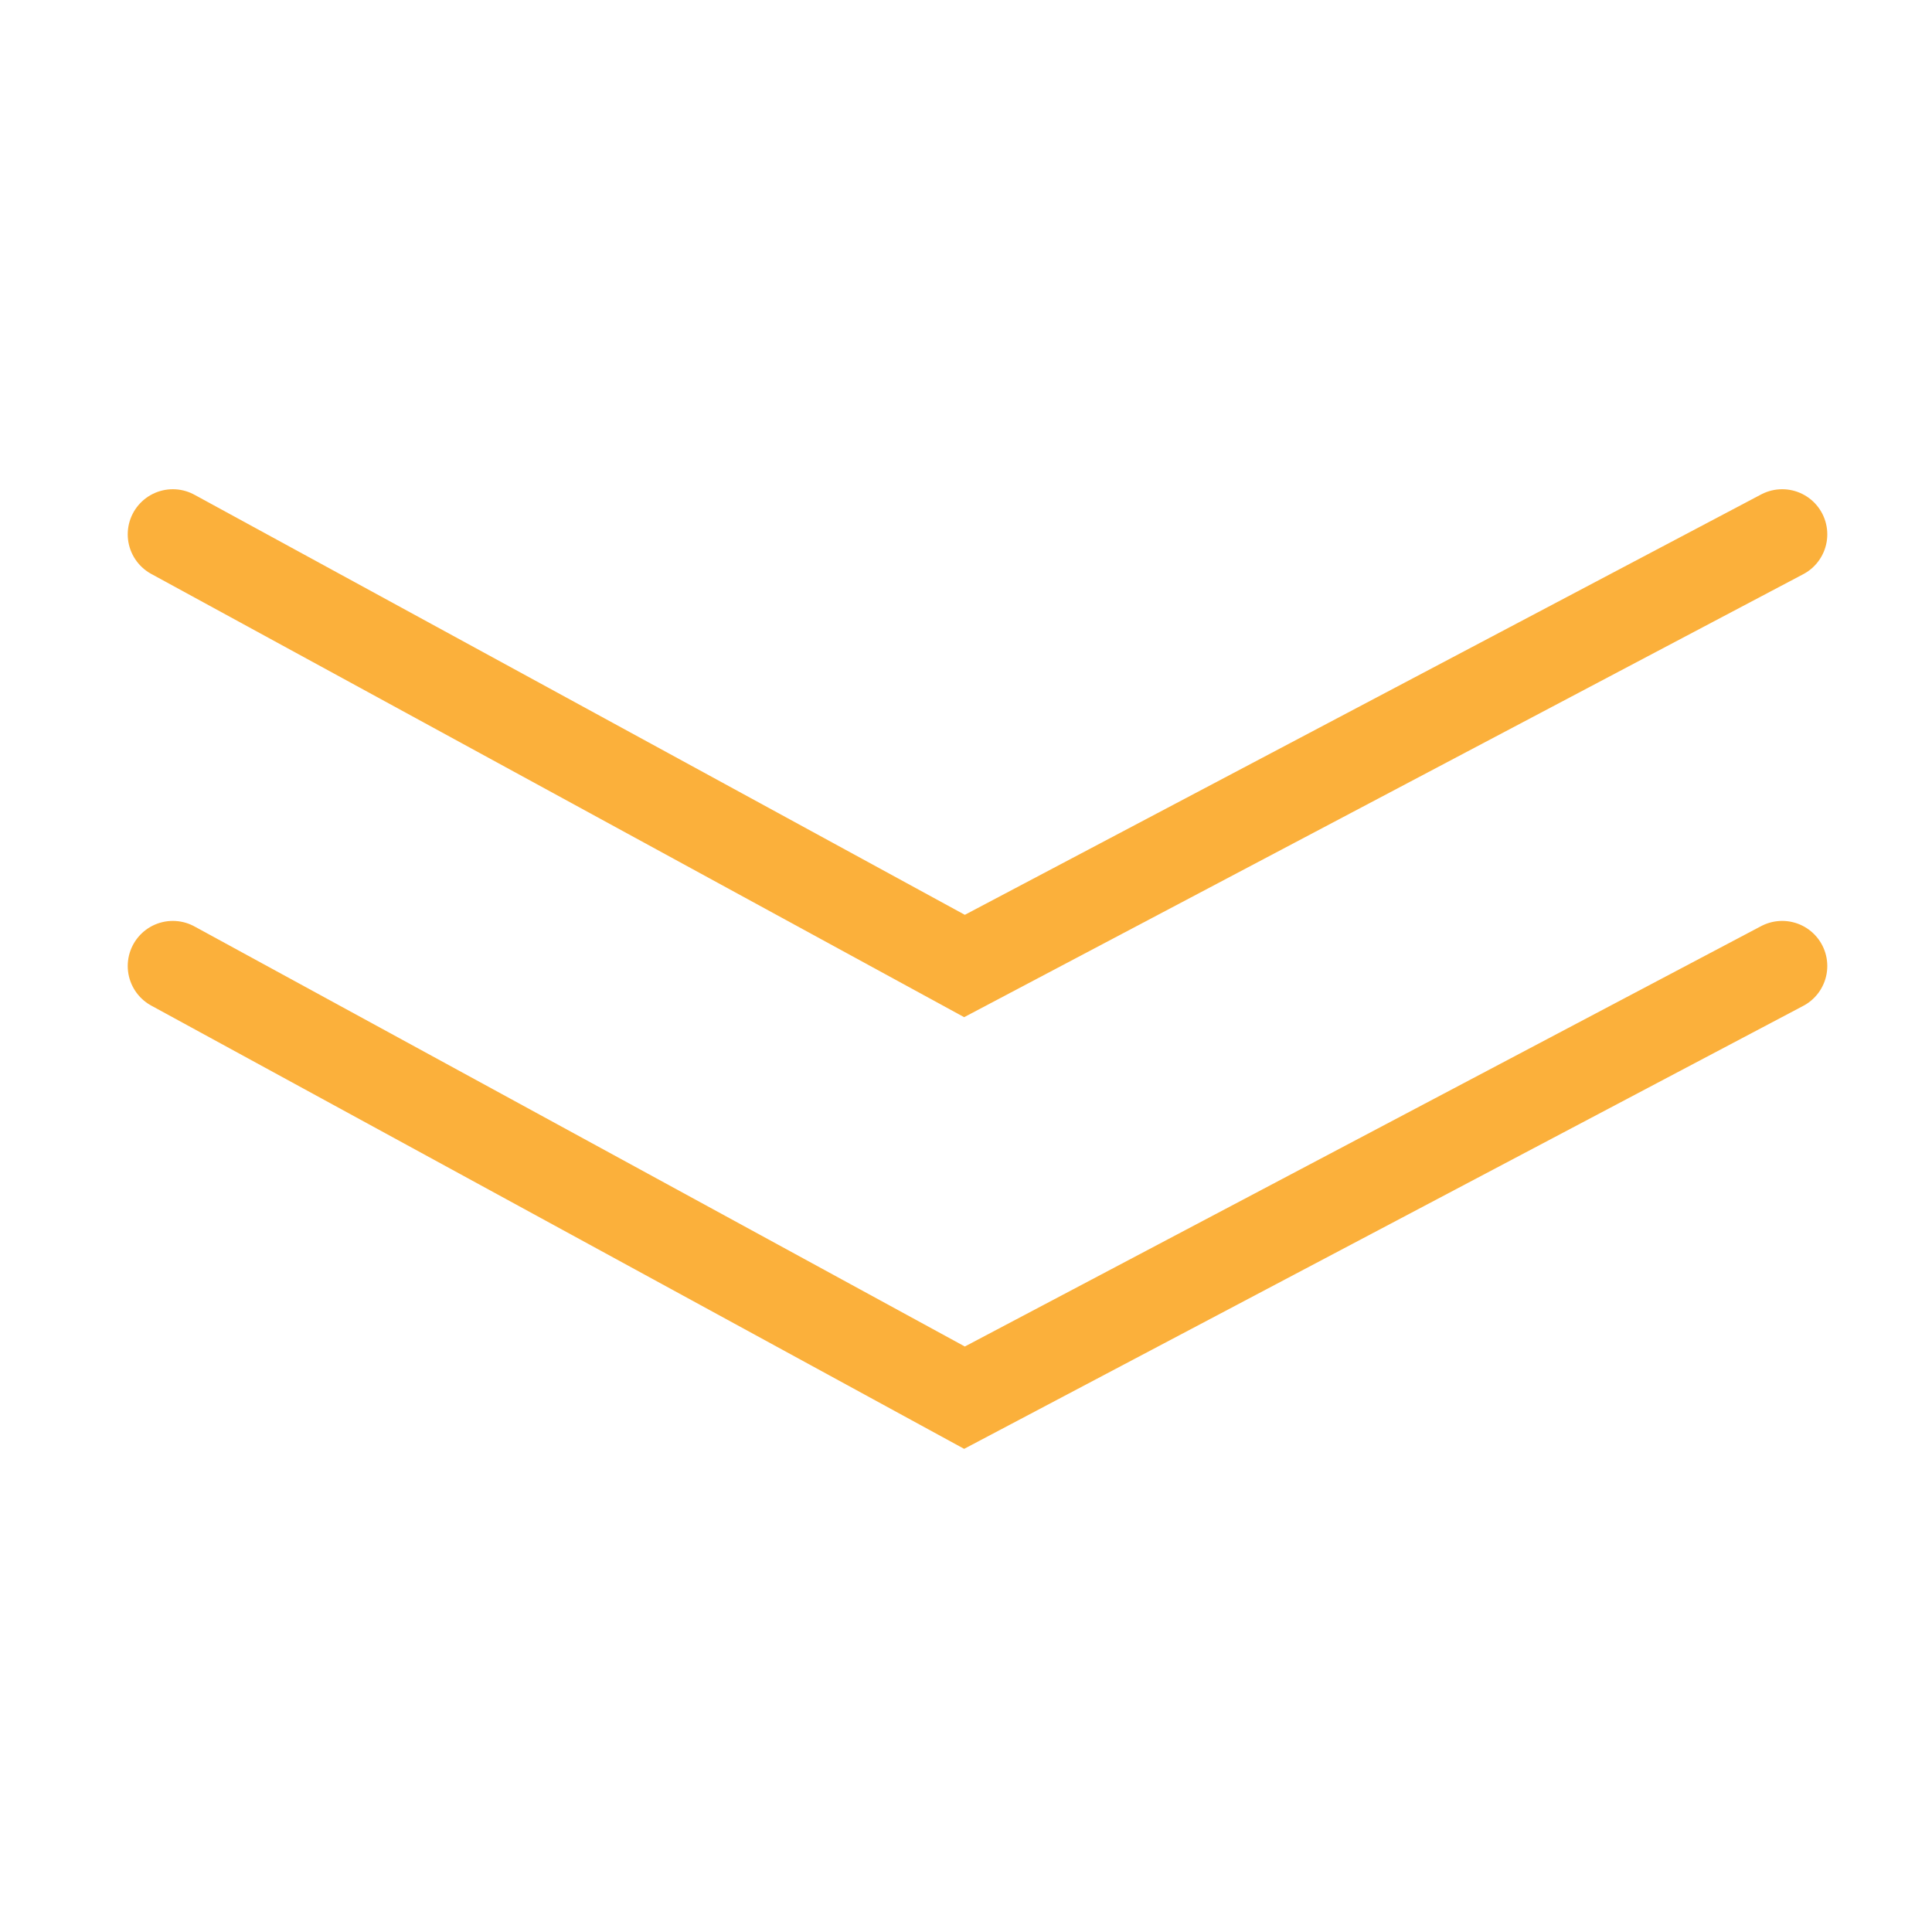 <?xml version="1.0" encoding="UTF-8"?>
<svg id="_x32_" xmlns="http://www.w3.org/2000/svg" xmlns:xlink="http://www.w3.org/1999/xlink" version="1.1" viewBox="0 0 512 512">
  <!-- Generator: Adobe Illustrator 29.3.1, SVG Export Plug-In . SVG Version: 2.1.0 Build 151)  -->
  <defs>
    <style>
      .st0 {
        fill: none;
        stroke: #fbb03b;
        stroke-linecap: round;
        stroke-miterlimit: 10;
        stroke-width: 23.9px;
      }
    </style>
  </defs>
  <polyline class="st0" points="45.8 256 255.6 370.4 472.3 256"/>
  <polyline class="st0" points="45.8 141.6 255.6 256 472.3 141.6"/>
</svg>